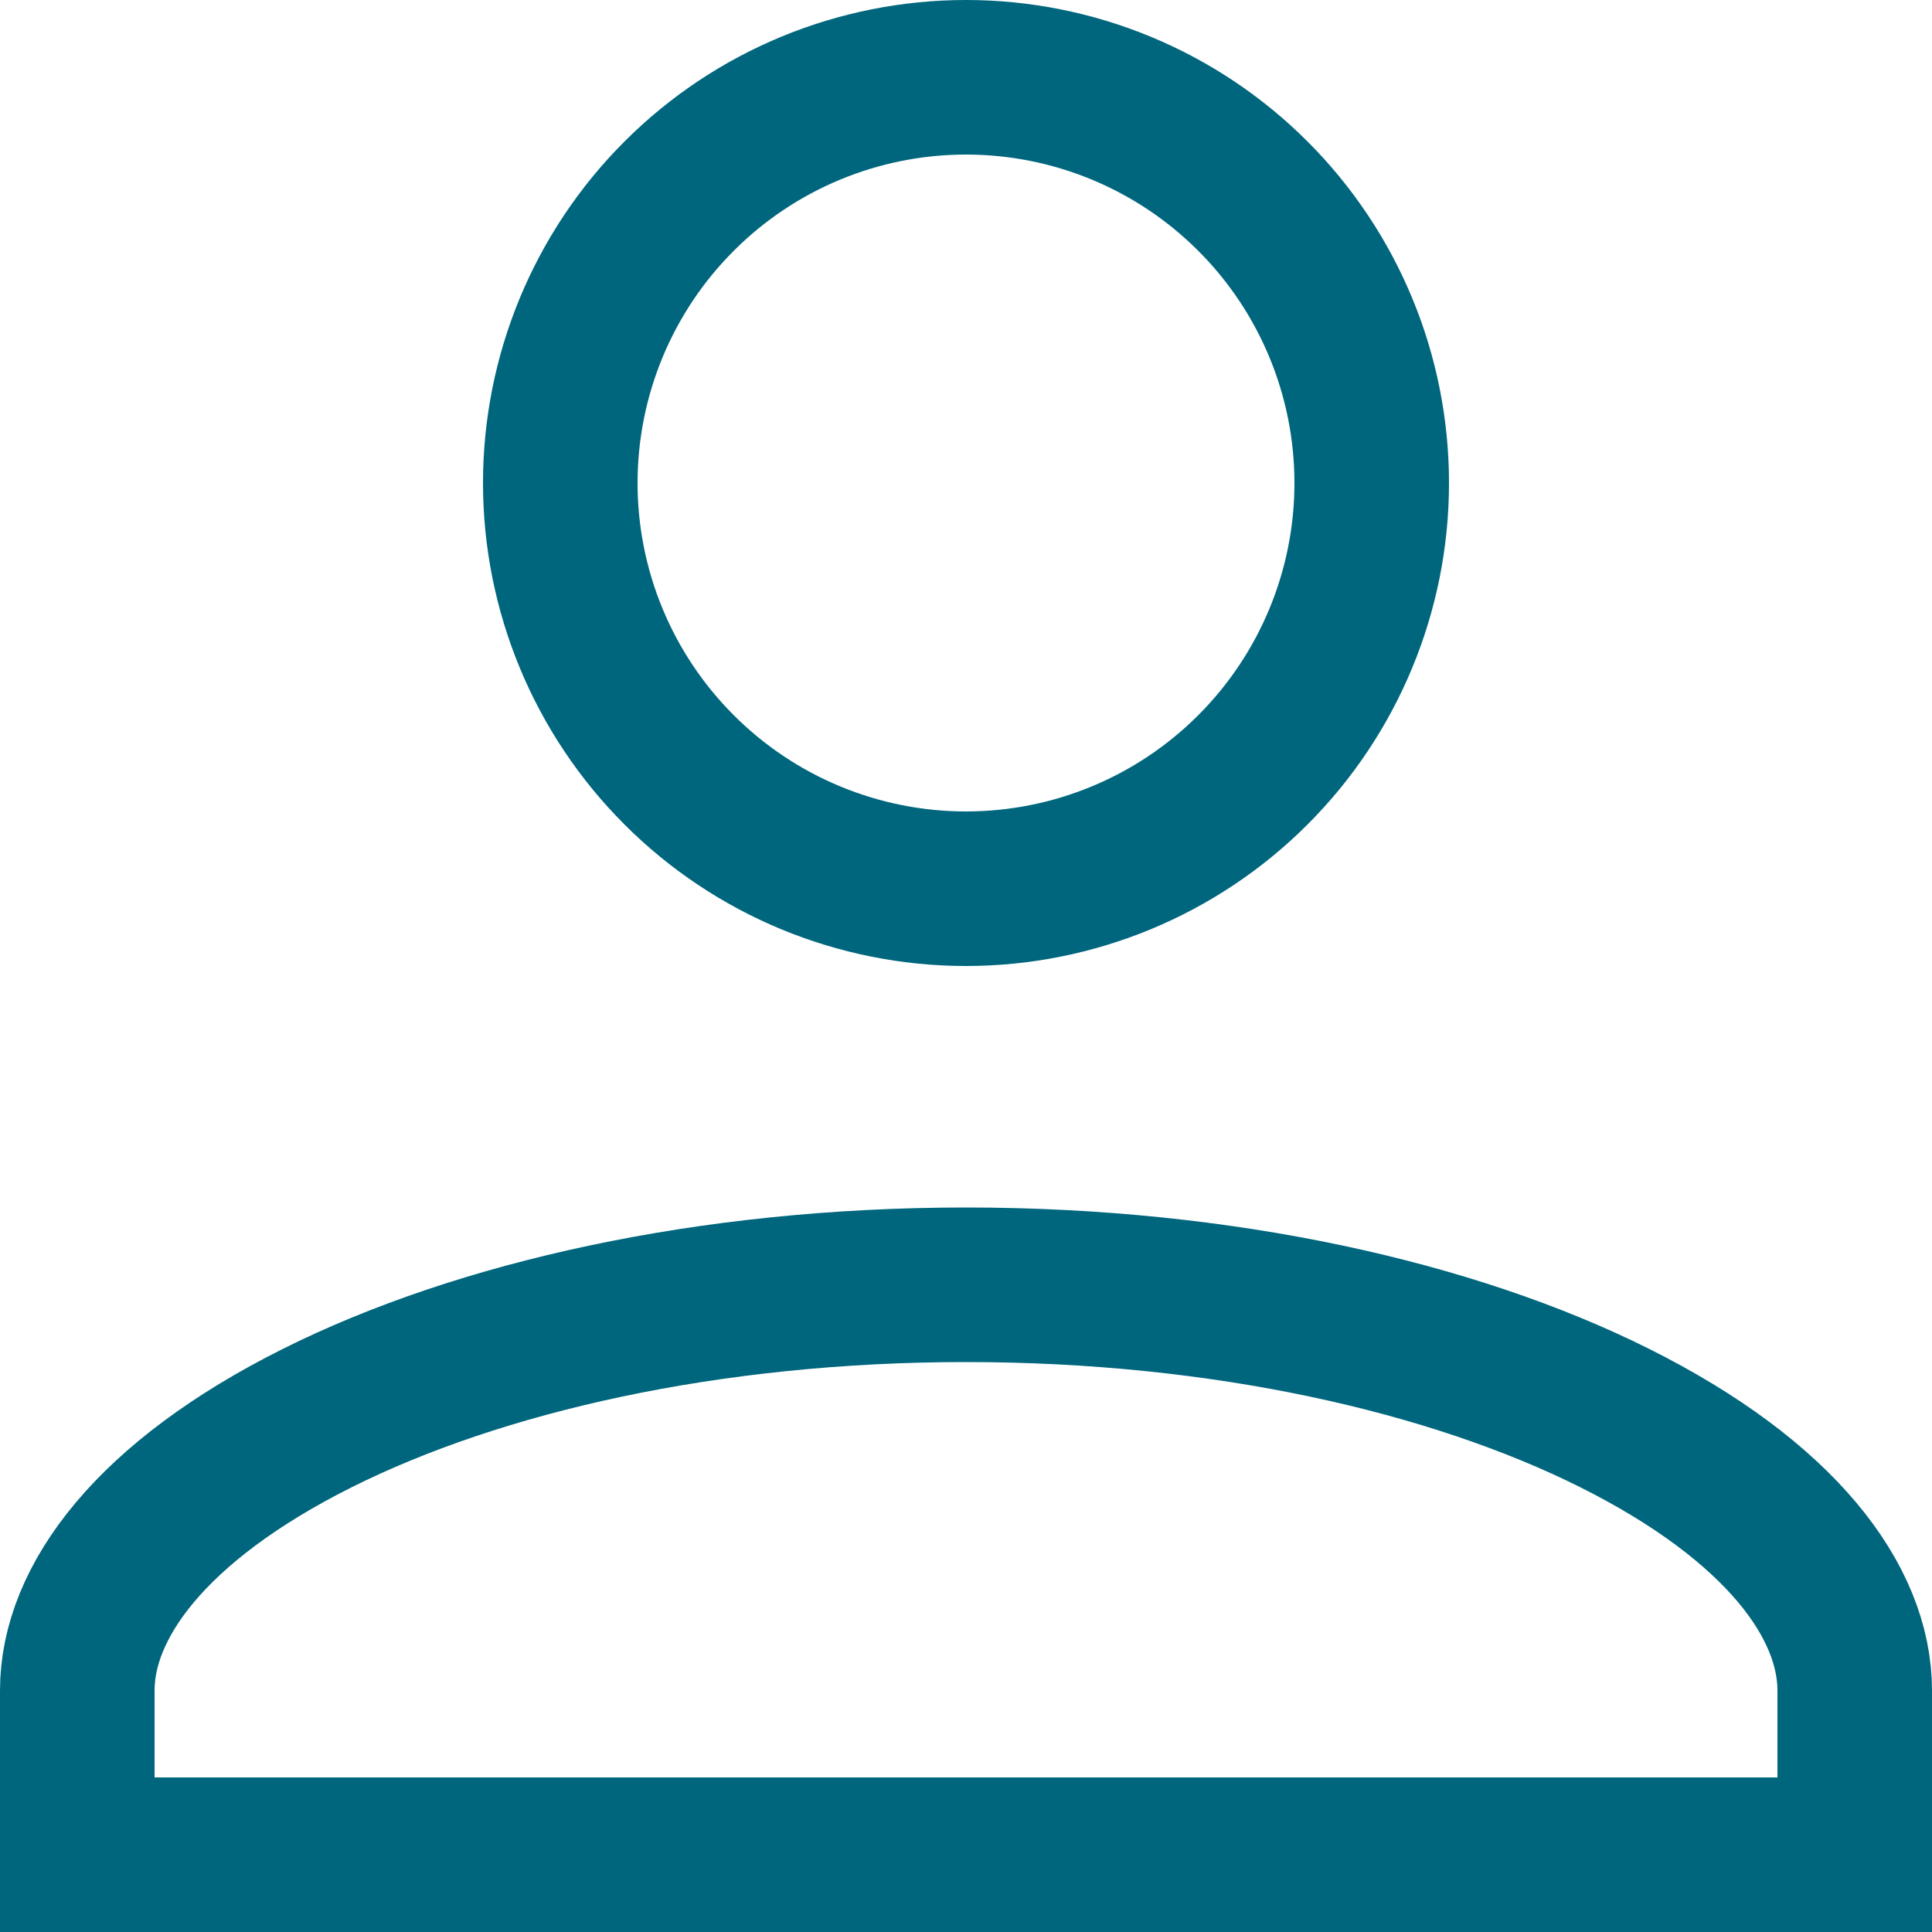 <svg width="25" height="25" viewBox="0 0 25 25" fill="none" xmlns="http://www.w3.org/2000/svg">
<path d="M12.5 1C13.892 1 15.228 1.553 16.212 2.538C17.197 3.522 17.75 4.858 17.75 6.25C17.75 7.642 17.197 8.978 16.212 9.962C15.228 10.947 13.892 11.5 12.5 11.5C11.108 11.5 9.772 10.947 8.788 9.962C7.803 8.978 7.25 7.642 7.25 6.25C7.25 4.858 7.803 3.522 8.788 2.538C9.772 1.553 11.108 1 12.5 1ZM12.5 16.625C15.832 16.625 18.797 17.302 20.893 18.349C23.048 19.427 24 20.731 24 21.875V24H1V21.875C1 20.731 1.952 19.427 4.107 18.349C6.203 17.302 9.168 16.625 12.5 16.625Z" stroke="#00667D" stroke-width="2"/>
</svg>
